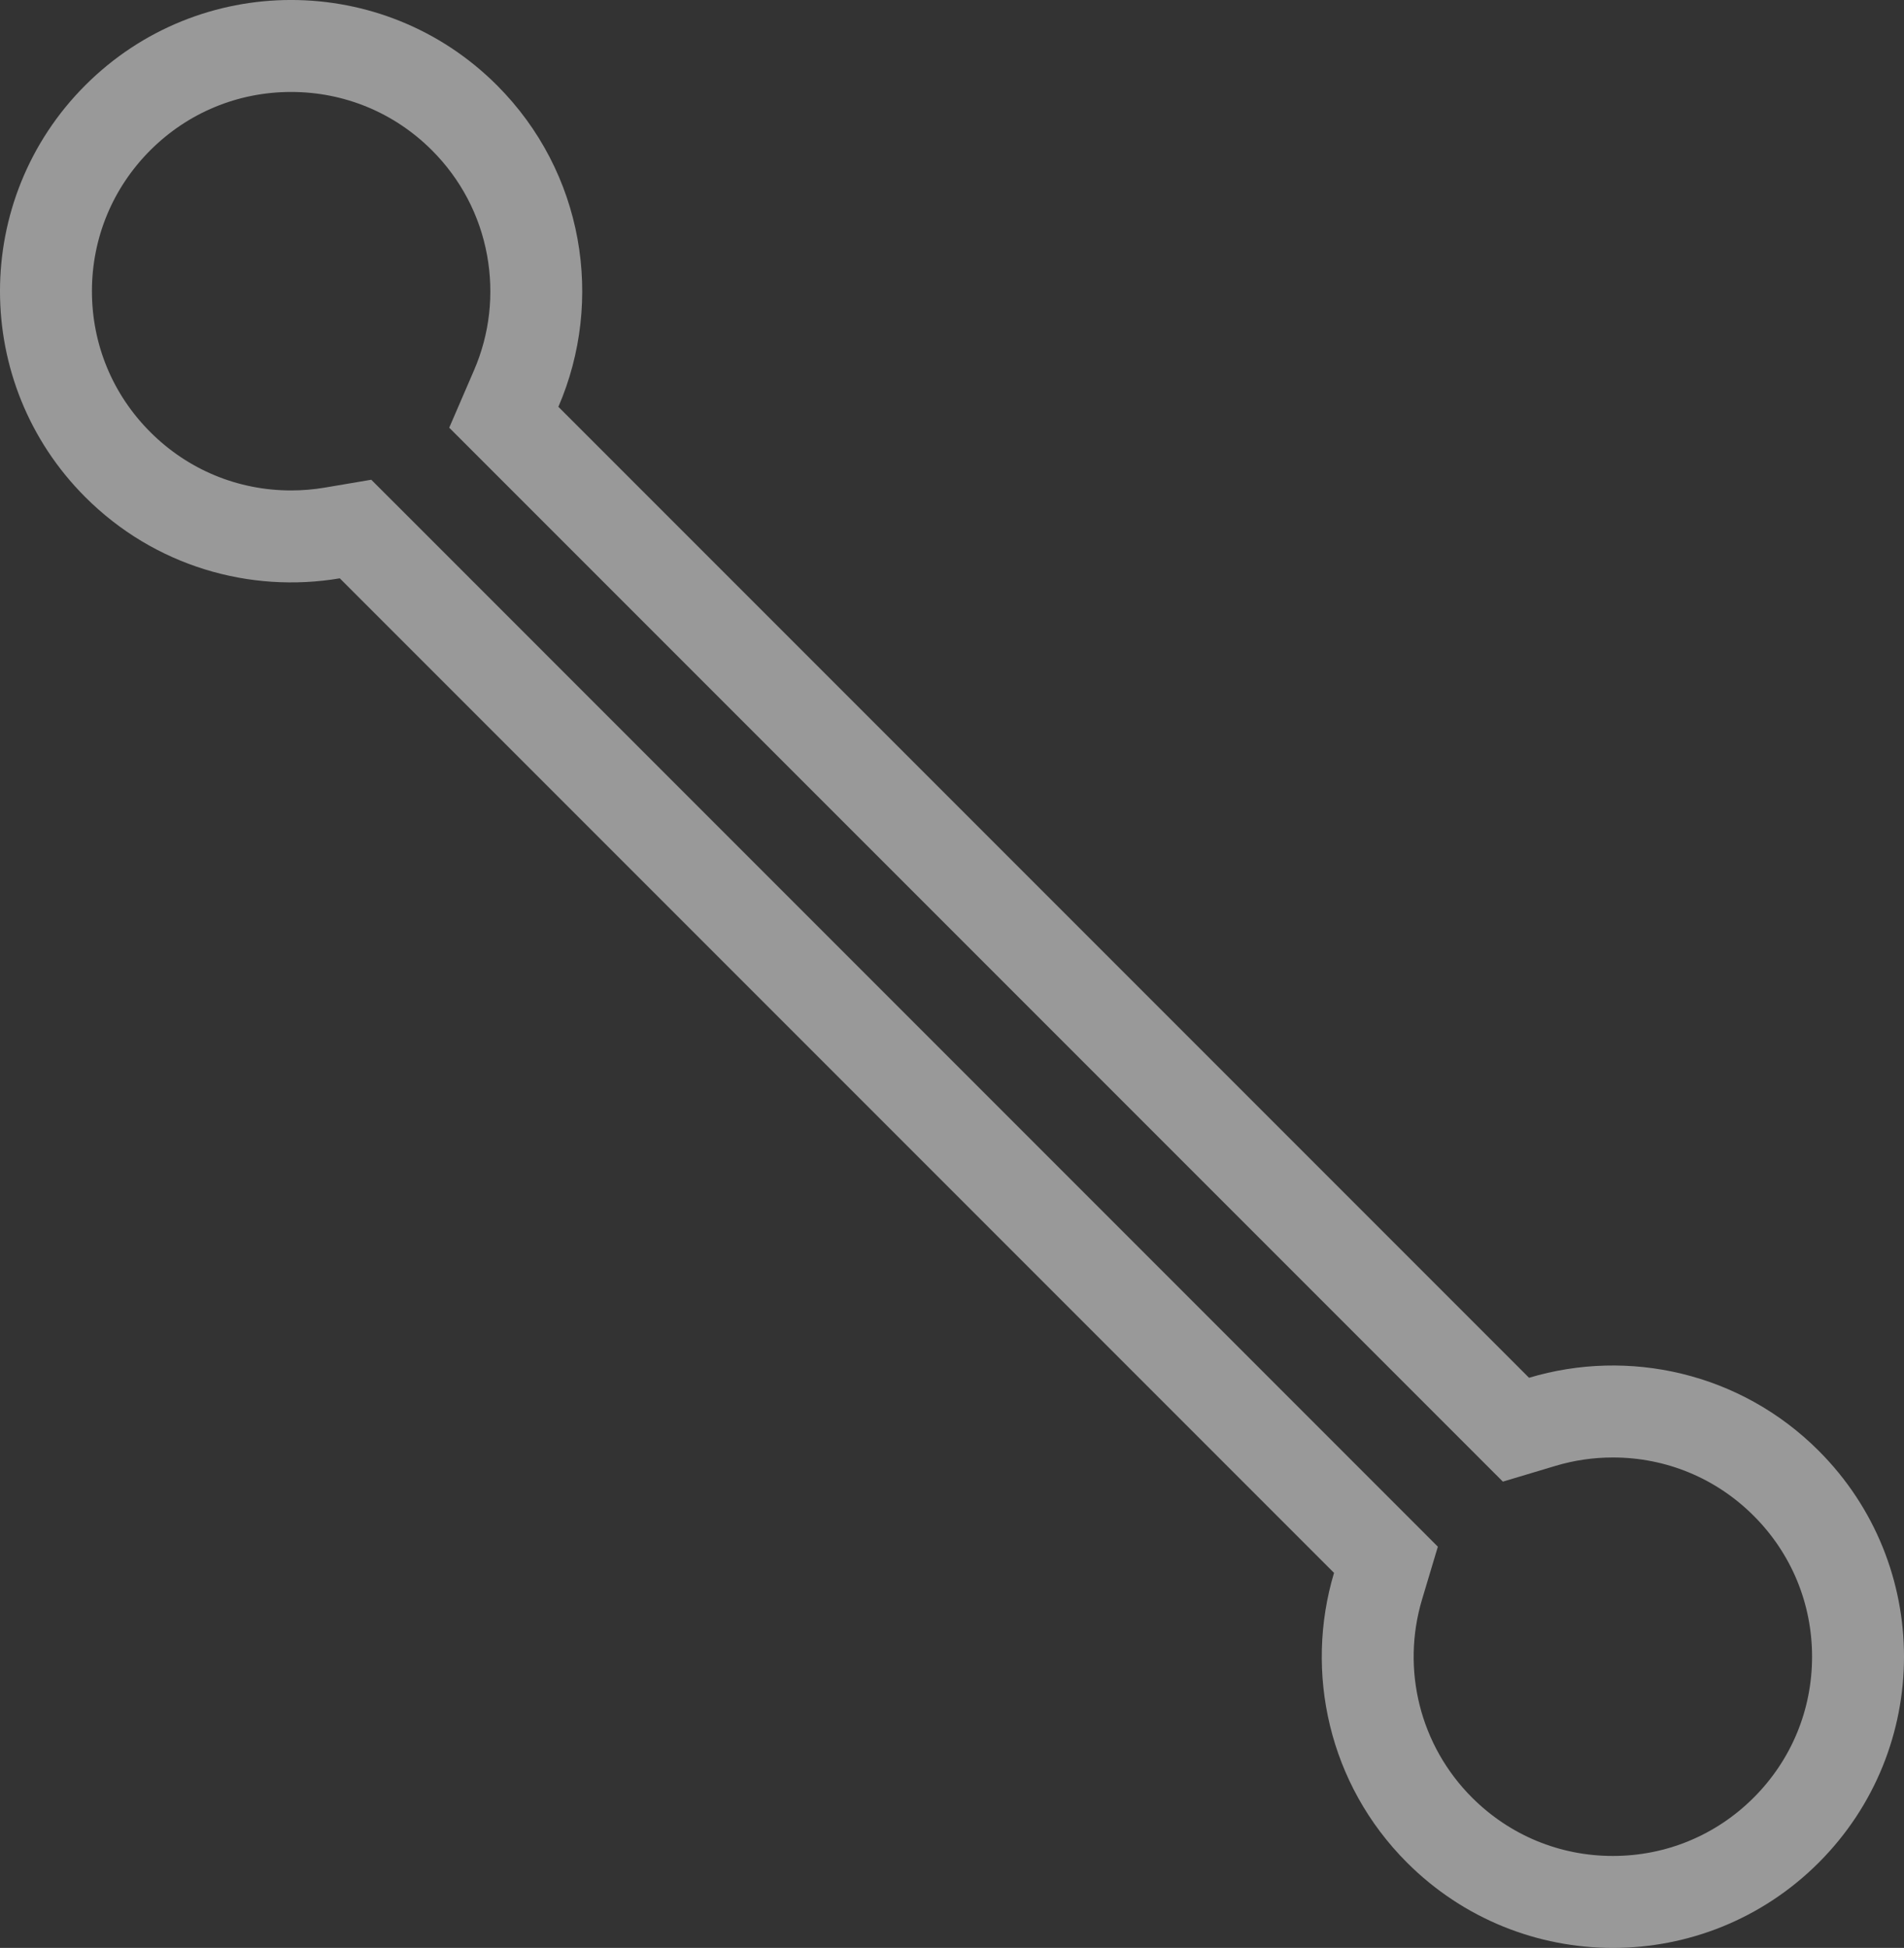 <svg xmlns="http://www.w3.org/2000/svg" width="62.134" height="63.548" viewBox="0 0 62.134 63.548">
  <rect x="0" y="0" width="62.134" height="63.548" fill="#333333" stroke="none"/>
  <g id="Union_2" data-name="Union 2" transform="translate(4208.065 -3.935)" fill="none" opacity="0.5">
    <path d="M-4162.148,64.7a9.5,9.5,0,0,1-2.382-9.453L-4196.976,22.8a9.487,9.487,0,0,1-8.306-2.649,9.5,9.5,0,0,1,0-13.435,9.5,9.5,0,0,1,13.434,0,9.5,9.5,0,0,1,2,10.49l31.676,31.676a9.5,9.5,0,0,1,9.453,2.382,9.5,9.5,0,0,1,0,13.435,9.47,9.47,0,0,1-6.717,2.782A9.47,9.47,0,0,1-4162.148,64.7Z" stroke="none"/>
    <path d="M -4155.431 64.483 C -4153.695 64.483 -4152.063 63.807 -4150.835 62.579 C -4149.607 61.351 -4148.931 59.719 -4148.931 57.983 C -4148.931 56.247 -4149.607 54.614 -4150.835 53.387 C -4152.062 52.159 -4153.695 51.483 -4155.431 51.483 C -4156.067 51.483 -4156.698 51.575 -4157.305 51.757 L -4159.021 52.271 L -4193.405 17.888 L -4192.597 16.017 C -4192.085 14.835 -4191.938 13.537 -4192.17 12.262 C -4192.407 10.962 -4193.029 9.778 -4193.969 8.838 C -4195.197 7.611 -4196.829 6.935 -4198.565 6.935 C -4200.301 6.935 -4201.933 7.611 -4203.161 8.838 C -4204.389 10.067 -4205.065 11.699 -4205.065 13.435 C -4205.065 15.171 -4204.389 16.803 -4203.16 18.031 C -4201.933 19.259 -4200.301 19.935 -4198.565 19.935 C -4198.2 19.935 -4197.834 19.904 -4197.475 19.844 L -4195.949 19.586 L -4194.854 20.68 L -4161.143 54.393 L -4161.657 56.109 C -4162.346 58.407 -4161.721 60.886 -4160.027 62.579 C -4158.799 63.807 -4157.167 64.483 -4155.431 64.483 M -4155.431 67.483 C -4157.862 67.483 -4160.293 66.555 -4162.148 64.701 C -4164.708 62.142 -4165.501 58.487 -4164.531 55.248 L -4196.976 22.802 C -4199.907 23.296 -4203.021 22.413 -4205.282 20.152 C -4208.993 16.443 -4208.993 10.428 -4205.282 6.717 C -4201.573 3.007 -4195.558 3.007 -4191.848 6.717 C -4189.011 9.554 -4188.343 13.737 -4189.843 17.207 L -4158.167 48.883 C -4154.928 47.912 -4151.272 48.707 -4148.714 51.265 C -4145.003 54.975 -4145.003 60.991 -4148.714 64.701 C -4150.569 66.555 -4153 67.483 -4155.431 67.483 Z" stroke="none" fill="#fff"/>
  </g>
</svg>
